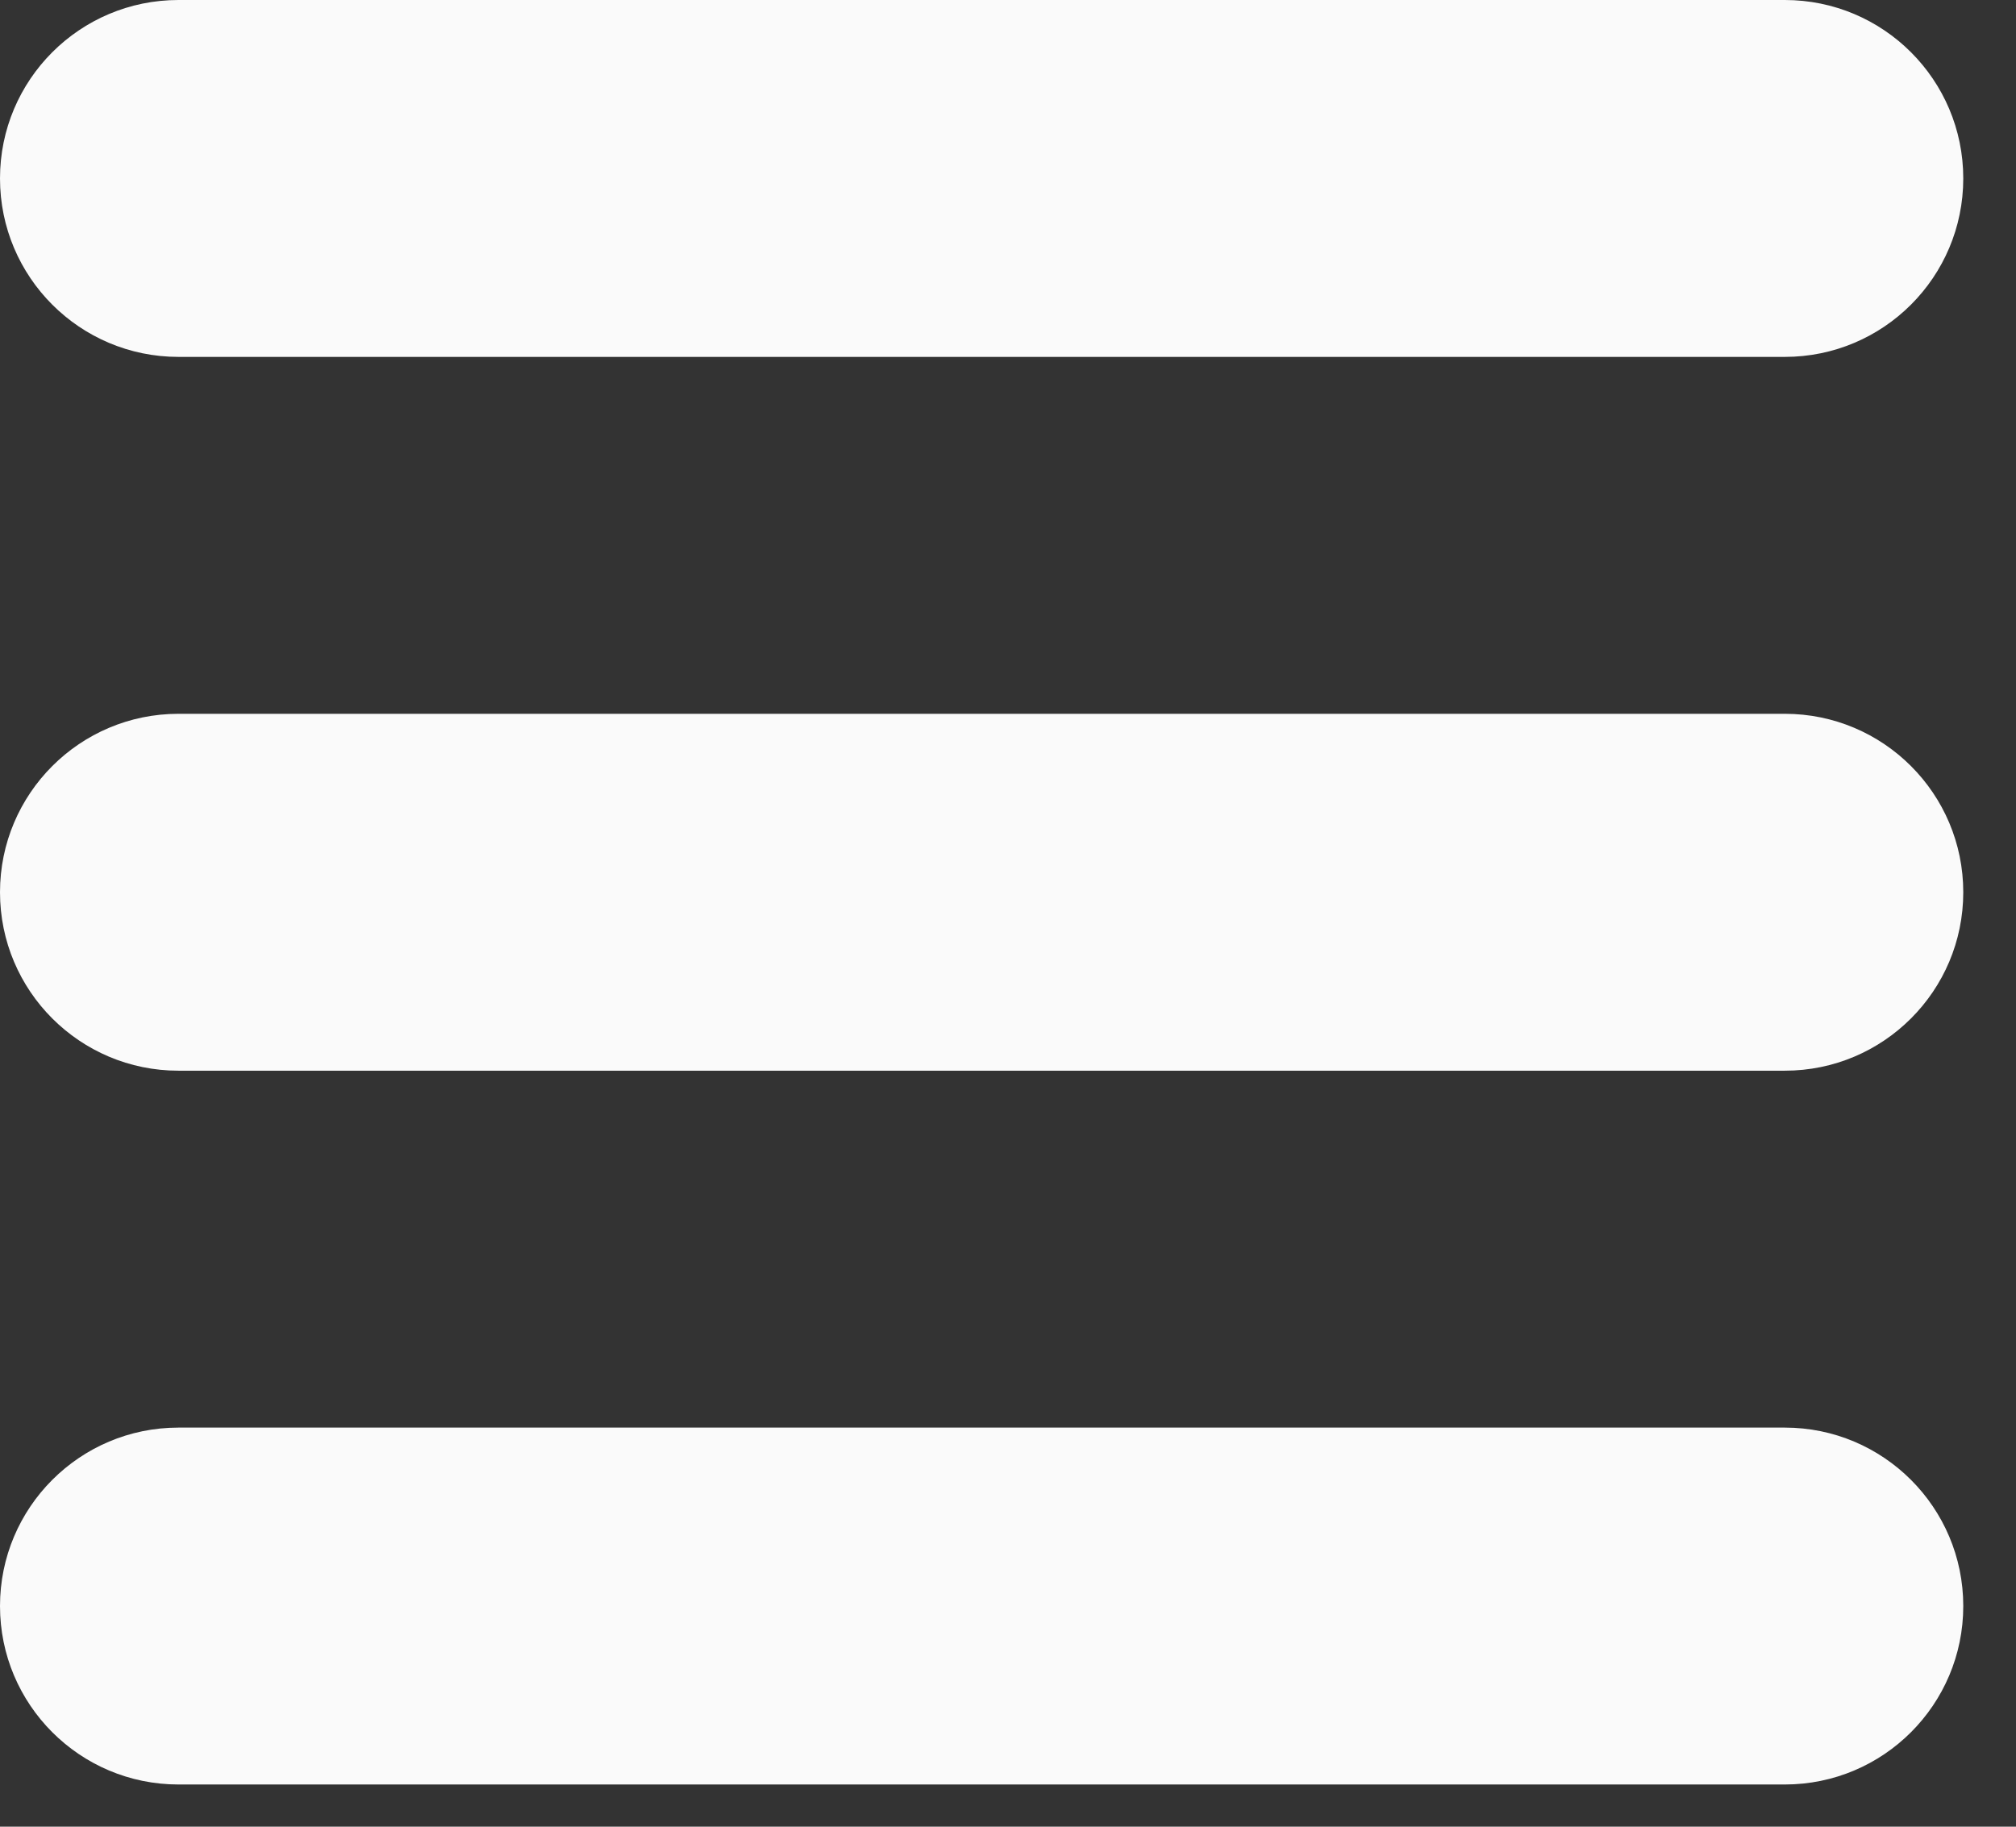 <svg width="32" height="29" viewBox="0 0 32 29" fill="none" xmlns="http://www.w3.org/2000/svg">
<rect x="0" y="0" width="32" height="29" fill="#333333" stroke="none"/>
<path d="M28.33 22.664H2.833C1.268 22.664 0 23.933 0 25.497C0 27.061 1.268 28.33 2.833 28.33H28.33C29.895 28.33 31.163 27.061 31.163 25.497C31.163 23.933 29.895 22.664 28.33 22.664ZM28.33 11.332H2.833C1.268 11.332 0 12.601 0 14.165C0 15.73 1.268 16.998 2.833 16.998H28.33C29.895 16.998 31.163 15.73 31.163 14.165C31.163 12.601 29.895 11.332 28.33 11.332ZM2.833 5.666H28.33C29.895 5.666 31.163 4.398 31.163 2.833C31.163 1.268 29.895 0 28.33 0H2.833C1.268 0 0 1.268 0 2.833C0 4.398 1.268 5.666 2.833 5.666Z" fill="#FAFAFA"/>
</svg>
